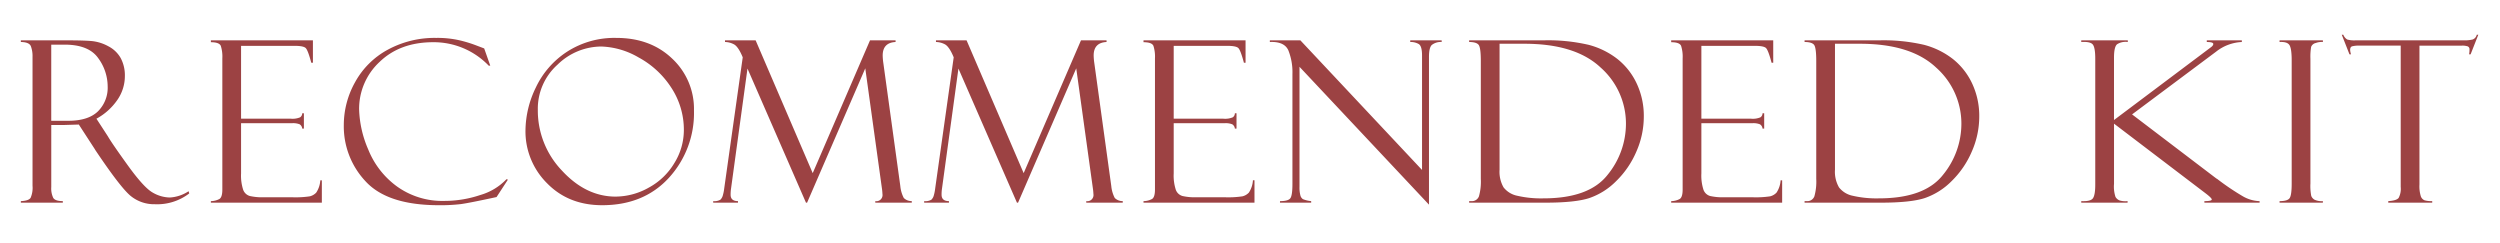<svg xmlns="http://www.w3.org/2000/svg" xmlns:xlink="http://www.w3.org/1999/xlink" width="720" height="70" viewBox="0 0 720 70">
  <defs>
    <clipPath id="clip-path">
      <rect id="長方形_2973" data-name="長方形 2973" width="720" height="70" transform="translate(-2496 2292)" fill="#fff" stroke="#707070" stroke-width="1"/>
    </clipPath>
  </defs>
  <g id="マスクグループ_129" data-name="マスクグループ 129" transform="translate(2496 -2292)" clip-path="url(#clip-path)">
    <path id="パス_8373" data-name="パス 8373" d="M-352.574-46.274v-.476h13.267q5.046,0,7.3.222a12.483,12.483,0,0,1,4.618,1.476,8.594,8.594,0,0,1,3.571,3.4,10.567,10.567,0,0,1,1.206,5.253,12.045,12.045,0,0,1-2.142,6.776,17.435,17.435,0,0,1-6.046,5.443l3.3,5.078q1.079,1.9,5.729,8.347t7.189,7.855a10.107,10.107,0,0,0,4.919,1.412,10.906,10.906,0,0,0,5.4-1.809l.19.635a15.155,15.155,0,0,1-9.9,3.11,10.657,10.657,0,0,1-6.982-2.4q-2.92-2.4-10.156-13.187a.183.183,0,0,1-.063-.127l-4.7-7.236-4.158.127h-3.777v17.9a6.23,6.23,0,0,0,.571,3.094q.571.936,2.761.936V0h-12.092V-.444q2.253-.1,2.809-.952a7.244,7.244,0,0,0,.555-3.491V-42.053a8.138,8.138,0,0,0-.476-3Q-350.162-46.243-352.574-46.274Zm8.76.762v21.931h4.888q5.776,0,8.569-2.729a9.579,9.579,0,0,0,2.793-7.173,13.855,13.855,0,0,0-2.745-8.173q-2.745-3.856-9.664-3.856Zm45.97-.7v-.54h29.39v6.443h-.476q-.952-3.586-1.6-4.221t-3.19-.635h-15.425v20.979h14.314a5.655,5.655,0,0,0,2.7-.4,1.4,1.4,0,0,0,.6-1.158h.476v4.412h-.476a1.61,1.61,0,0,0-.746-1.238,5.085,5.085,0,0,0-2.174-.317h-14.695V-8.442a13.263,13.263,0,0,0,.6,4.713,2.884,2.884,0,0,0,1.92,1.809,16.064,16.064,0,0,0,3.983.365h8.252a27.805,27.805,0,0,0,5.031-.27A3.717,3.717,0,0,0-267.5-2.9a7.164,7.164,0,0,0,1.174-3.539h.444V0h-31.96V-.444a5.305,5.305,0,0,0,2.46-.619q.841-.524.841-2.714V-41.545a10.262,10.262,0,0,0-.444-3.618Q-295.433-46.211-297.845-46.211Zm78.724,1.809,1.746,4.951h-.444a21.935,21.935,0,0,0-16-6.76q-9.553,0-15.441,5.681a18.4,18.4,0,0,0-5.887,13.743,31.155,31.155,0,0,0,2.618,11.458,24.356,24.356,0,0,0,8.268,10.648A22.379,22.379,0,0,0-230.579-.508a32.282,32.282,0,0,0,10.331-1.7A16.806,16.806,0,0,0-212.71-6.76l.413.127-3.269,5.015Q-223.5.1-225.865.413A49.852,49.852,0,0,1-232.2.73q-14.695,0-21.027-6.808a23.1,23.1,0,0,1-6.332-16.3,25.262,25.262,0,0,1,3.253-12.33,23.483,23.483,0,0,1,9.379-9.331,28.275,28.275,0,0,1,14-3.412,28.488,28.488,0,0,1,6.808.714,37.457,37.457,0,0,1,4.777,1.476l2.095.793A.345.345,0,0,1-219.121-44.4Zm38.067-3.047q9.839,0,16.091,5.983a19.817,19.817,0,0,1,6.252,14.933,27.586,27.586,0,0,1-7.236,19.392Q-173.183.73-185.148.73q-9.712,0-15.9-6.348a21.046,21.046,0,0,1-6.189-15.234,28.726,28.726,0,0,1,2.983-12.314,25.01,25.01,0,0,1,8.982-10.3A25.106,25.106,0,0,1-181.054-47.449Zm-.19,45.7a19.544,19.544,0,0,0,9.521-2.587,19.228,19.228,0,0,0,7.4-7.125,18.041,18.041,0,0,0,2.7-9.331,22.07,22.07,0,0,0-3.634-12.346,25.816,25.816,0,0,0-9.426-8.7A22.715,22.715,0,0,0-185.4-44.973a18.157,18.157,0,0,0-12.616,5.237,17,17,0,0,0-5.665,13.013,24.994,24.994,0,0,0,6.919,17.456Q-189.846-1.746-181.245-1.746Zm73.233-45h7.363v.476q-3.713.19-3.713,3.9a17.246,17.246,0,0,0,.19,2.19l4.888,35.42a9.233,9.233,0,0,0,1,3.412,3.142,3.142,0,0,0,2.3.9V0h-10.505V-.444a1.777,1.777,0,0,0,2.063-2.031,17.268,17.268,0,0,0-.19-1.873l-4.761-34.341L-126.134,0h-.317L-143.3-38.625l-4.729,34.531a11.542,11.542,0,0,0-.127,1.809q0,1.841,2.126,1.841V0h-7.141V-.444A3.432,3.432,0,0,0-151.1-.857a2.7,2.7,0,0,0,.714-1.285A12.047,12.047,0,0,0-150-4.094l5.332-37.769q-1.3-3.142-2.6-3.777a5.712,5.712,0,0,0-2.507-.635v-.476h8.823l16.44,38.245Zm60.76,0h7.363v.476q-3.713.19-3.713,3.9a17.246,17.246,0,0,0,.19,2.19l4.888,35.42a9.233,9.233,0,0,0,1,3.412,3.142,3.142,0,0,0,2.3.9V0H-45.729V-.444a1.777,1.777,0,0,0,2.063-2.031,17.268,17.268,0,0,0-.19-1.873l-4.761-34.341L-65.375,0h-.317L-82.545-38.625-87.274-4.094A11.543,11.543,0,0,0-87.4-2.285q0,1.841,2.126,1.841V0h-7.141V-.444a3.431,3.431,0,0,0,2.079-.413,2.7,2.7,0,0,0,.714-1.285,12.046,12.046,0,0,0,.381-1.952l5.332-37.769q-1.3-3.142-2.6-3.777a5.712,5.712,0,0,0-2.507-.635v-.476H-80.2l16.44,38.245Zm18.008.54v-.54H.146v6.443H-.33q-.952-3.586-1.6-4.221t-3.19-.635H-20.547v20.979H-6.233a5.654,5.654,0,0,0,2.7-.4,1.4,1.4,0,0,0,.6-1.158h.476v4.412h-.476a1.61,1.61,0,0,0-.746-1.238,5.085,5.085,0,0,0-2.174-.317H-20.547V-8.442a13.263,13.263,0,0,0,.6,4.713,2.884,2.884,0,0,0,1.92,1.809,16.064,16.064,0,0,0,3.983.365h8.252a27.805,27.805,0,0,0,5.031-.27A3.717,3.717,0,0,0,1.1-2.9,7.164,7.164,0,0,0,2.272-6.443h.444V0h-31.96V-.444a5.306,5.306,0,0,0,2.46-.619q.841-.524.841-2.714V-41.545a10.263,10.263,0,0,0-.444-3.618Q-26.832-46.211-29.244-46.211Zm76.819-.54h9.045v.476a4.142,4.142,0,0,0-2.856.873q-.793.809-.793,3.412V.571l-37.292-39.7V-4.539a8.644,8.644,0,0,0,.254,2.444,1.848,1.848,0,0,0,.73,1.079,8.315,8.315,0,0,0,2.38.571V0H10.061V-.444q2.412,0,3-.857T13.647-5.4V-37.039a17,17,0,0,0-1.158-6.792q-1.158-2.634-5.348-2.444v-.476h8.792L50.972-9.426V-42.434q0-2.666-.952-3.253a4.593,4.593,0,0,0-2.444-.587Zm16.961.476v-.476H85.992a51.516,51.516,0,0,1,12.933,1.285,22.964,22.964,0,0,1,8.268,4.047,19.56,19.56,0,0,1,5.586,7.062,21.913,21.913,0,0,1,2.063,9.6A25.007,25.007,0,0,1,112.7-14.711,26.283,26.283,0,0,1,106.875-6.2a20.076,20.076,0,0,1-7.76,4.888Q95.037,0,86.5,0H64.537V-.444h.571a2.17,2.17,0,0,0,2.253-1.381,15.627,15.627,0,0,0,.54-5V-40.879q0-3.809-.651-4.6T64.537-46.274Zm15.933.508H73.3V-9.49A9,9,0,0,0,74.455-4.4a6.69,6.69,0,0,0,3.951,2.412,30.272,30.272,0,0,0,7.522.746q13.14,0,18.456-6.744A23.259,23.259,0,0,0,109.7-22.693a21.552,21.552,0,0,0-7.284-16.218Q95.132-45.767,80.469-45.767Zm42.256-.444v-.54h29.39v6.443h-.476q-.952-3.586-1.6-4.221t-3.19-.635H131.422v20.979h14.314a5.654,5.654,0,0,0,2.7-.4,1.4,1.4,0,0,0,.6-1.158h.476v4.412h-.476a1.61,1.61,0,0,0-.746-1.238,5.085,5.085,0,0,0-2.174-.317H131.422V-8.442a13.263,13.263,0,0,0,.6,4.713,2.884,2.884,0,0,0,1.92,1.809,16.064,16.064,0,0,0,3.983.365h8.252a27.805,27.805,0,0,0,5.031-.27A3.717,3.717,0,0,0,153.067-2.9a7.164,7.164,0,0,0,1.174-3.539h.444V0h-31.96V-.444a5.306,5.306,0,0,0,2.46-.619q.841-.524.841-2.714V-41.545a10.263,10.263,0,0,0-.444-3.618Q125.138-46.211,122.726-46.211Zm38.416-.063v-.476H182.6a51.516,51.516,0,0,1,12.933,1.285,22.963,22.963,0,0,1,8.268,4.047,19.56,19.56,0,0,1,5.586,7.062,21.913,21.913,0,0,1,2.063,9.6A25.007,25.007,0,0,1,209.3-14.711,26.283,26.283,0,0,1,203.48-6.2a20.076,20.076,0,0,1-7.76,4.888Q191.642,0,183.1,0H161.142V-.444h.571a2.17,2.17,0,0,0,2.253-1.381,15.627,15.627,0,0,0,.54-5V-40.879q0-3.809-.651-4.6T161.142-46.274Zm15.933.508H169.9V-9.49A9,9,0,0,0,171.06-4.4a6.69,6.69,0,0,0,3.951,2.412,30.272,30.272,0,0,0,7.522.746q13.14,0,18.456-6.744a23.259,23.259,0,0,0,5.316-14.711,21.552,21.552,0,0,0-7.284-16.218Q191.737-45.767,177.074-45.767Zm63.756-.984h13.394v.476a4.54,4.54,0,0,0-3.079.651q-.889.746-.889,3.888V-23.8l27.771-20.852q.825-.571.825-1.047,0-.571-1.873-.571v-.476h10.093v.476a12.863,12.863,0,0,0-7.427,2.793L255.461-25.422,279.583-7.078a.369.369,0,0,0,.1.063.207.207,0,0,1,.1.1.282.282,0,0,0,.127.032,70.833,70.833,0,0,0,7.379,5,10.231,10.231,0,0,0,4.9,1.444V0h-15.9V-.444q2.126,0,2.126-.476,0-.413-1.746-1.746l-26.406-20.09V-5.4a9.419,9.419,0,0,0,.428,3.745,2.428,2.428,0,0,0,1.143,1,5.641,5.641,0,0,0,2.333.206V0H240.83V-.444q2.666.127,3.348-.809t.682-3.951V-41.482q0-3.11-.682-4.031t-3.348-.762Zm69.583,0v.476a4.857,4.857,0,0,0-2.047.286,1.833,1.833,0,0,0-1.333,1.111,17.013,17.013,0,0,0-.206,3.459v35.9a14.915,14.915,0,0,0,.238,3.571,2.142,2.142,0,0,0,.92,1.079,4.9,4.9,0,0,0,2.428.428V0H297.94V-.444q2.349,0,2.92-.9t.571-4.11V-41.006q0-3.333-.635-4.364t-2.856-.9v-.476Zm44.764-1.619-2.222,5.649h-.444a5.849,5.849,0,0,0,.127-1.365.891.891,0,0,0-.524-.936,4.9,4.9,0,0,0-1.666-.206H338.229V-5.205a9.617,9.617,0,0,0,.4,3.38A1.925,1.925,0,0,0,339.7-.682a7.321,7.321,0,0,0,2.206.238V0H329.247V-.444q2.38-.159,2.983-.92a5.6,5.6,0,0,0,.6-3.174V-45.227H321.122a8.041,8.041,0,0,0-2.317.206q-.54.206-.54,1.031a5.018,5.018,0,0,0,.254,1.27h-.444l-2.222-5.649h.444a2.8,2.8,0,0,0,1.127,1.381,7.477,7.477,0,0,0,2.4.238h31.072a10.408,10.408,0,0,0,2.65-.238,1.91,1.91,0,0,0,1.19-1.381Z" transform="translate(-2137.426 2350.369)" fill="#9c4243"/>
  </g>
</svg>
